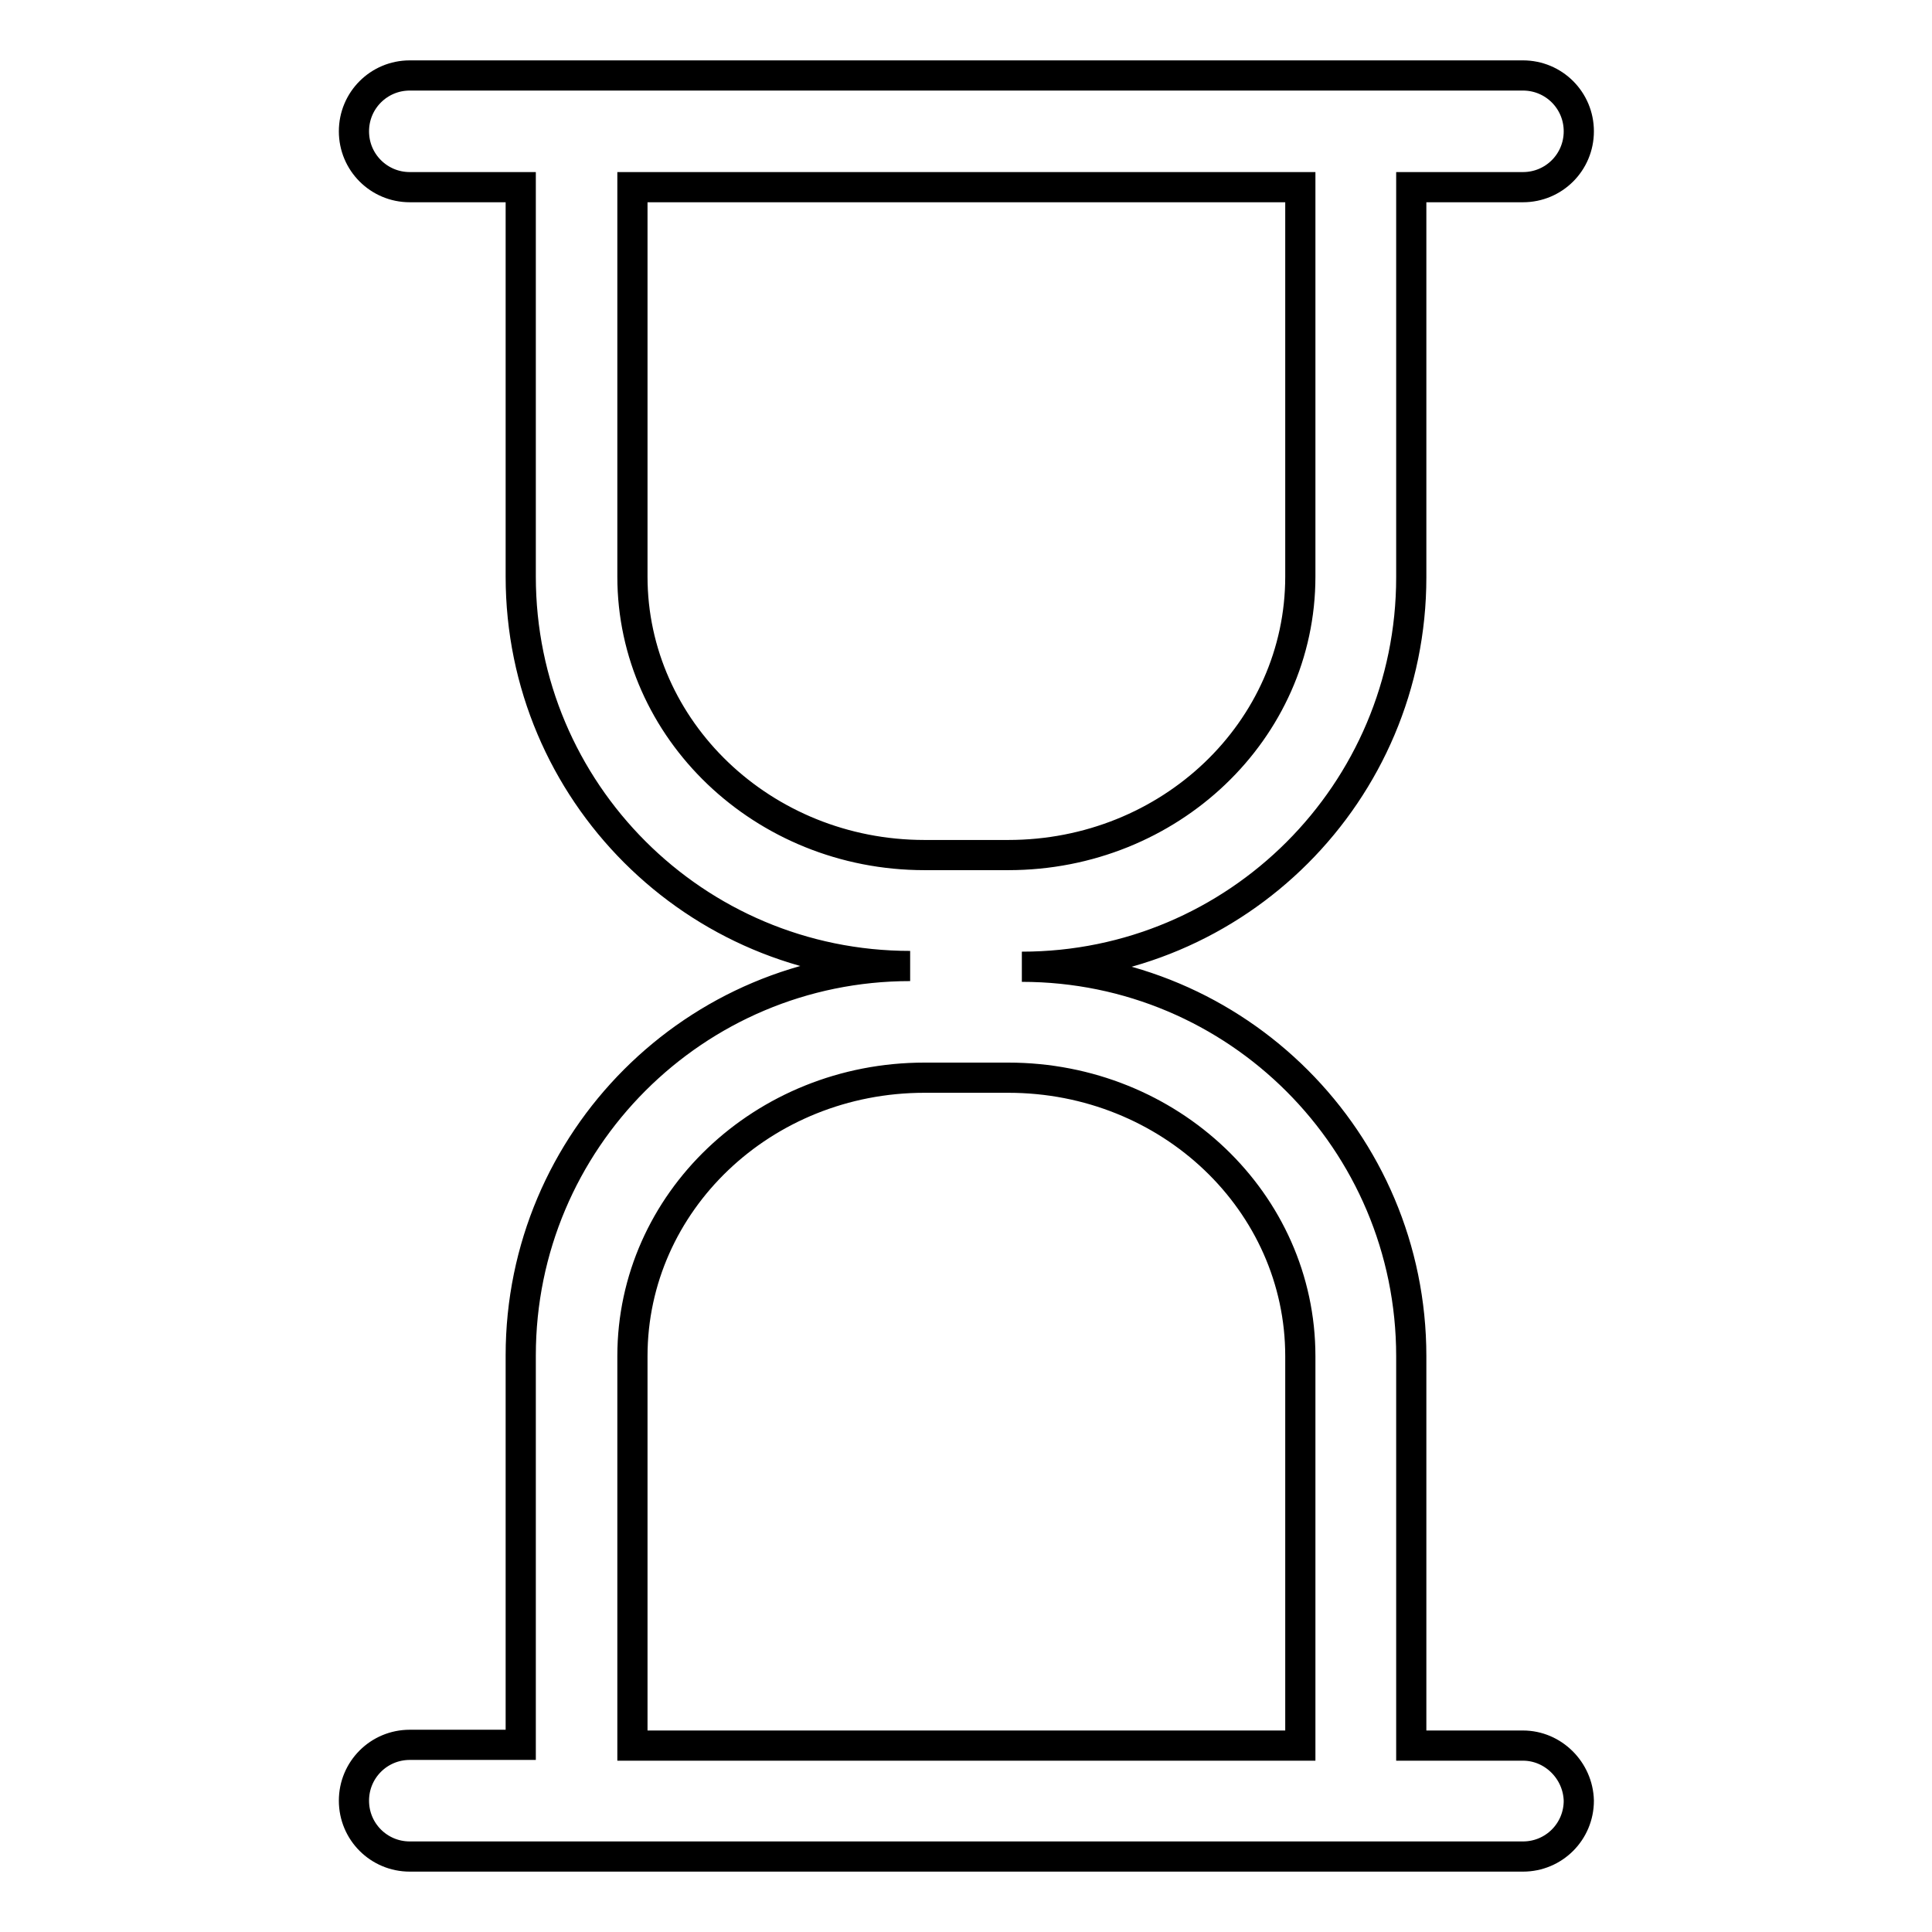 <?xml version="1.0" encoding="utf-8"?>
<!-- Svg Vector Icons : http://www.onlinewebfonts.com/icon -->
<!DOCTYPE svg PUBLIC "-//W3C//DTD SVG 1.1//EN" "http://www.w3.org/Graphics/SVG/1.1/DTD/svg11.dtd">
<svg version="1.1" xmlns="http://www.w3.org/2000/svg" xmlns:xlink="http://www.w3.org/1999/xlink" x="0px" y="0px" viewBox="0 0 256 256" enable-background="new 0 0 256 256" xml:space="preserve">
<g> <path stroke-width="4" fill-opacity="0" stroke="#000000"  d="M201.8,231.3H187v-51.6c0-28.5-23.1-51.6-51.6-51.6c28.5,0,51.6-23.1,51.6-51.6V24.8h14.8 c4.1,0,7.4-3.3,7.4-7.4s-3.3-7.4-7.4-7.4H54.3c-4.1,0-7.4,3.3-7.4,7.4c0,4.1,3.3,7.4,7.4,7.4H69v51.6c0,28.5,23.1,51.6,51.6,51.6 C92.1,128,69,151.1,69,179.6v51.6H54.3c-4.1,0-7.4,3.3-7.4,7.4c0,4.1,3.3,7.4,7.4,7.4h147.5c4.1,0,7.4-3.3,7.4-7.4 C209.1,234.6,205.8,231.3,201.8,231.3z M83.8,76.4c0-12.9,0-51.6,0-51.6h88.5c0,0,0,39.8,0,51.6c0,20.4-17.3,36.9-38.7,36.9h-11.1 C101.1,113.3,83.8,96.7,83.8,76.4z M172.3,231.3H83.8c0,0,0-38.7,0-51.6c0-20.4,17.3-36.9,38.7-36.9h11.1 c21.4,0,38.7,16.5,38.7,36.9C172.3,191.5,172.3,231.3,172.3,231.3z"/></g>
</svg>